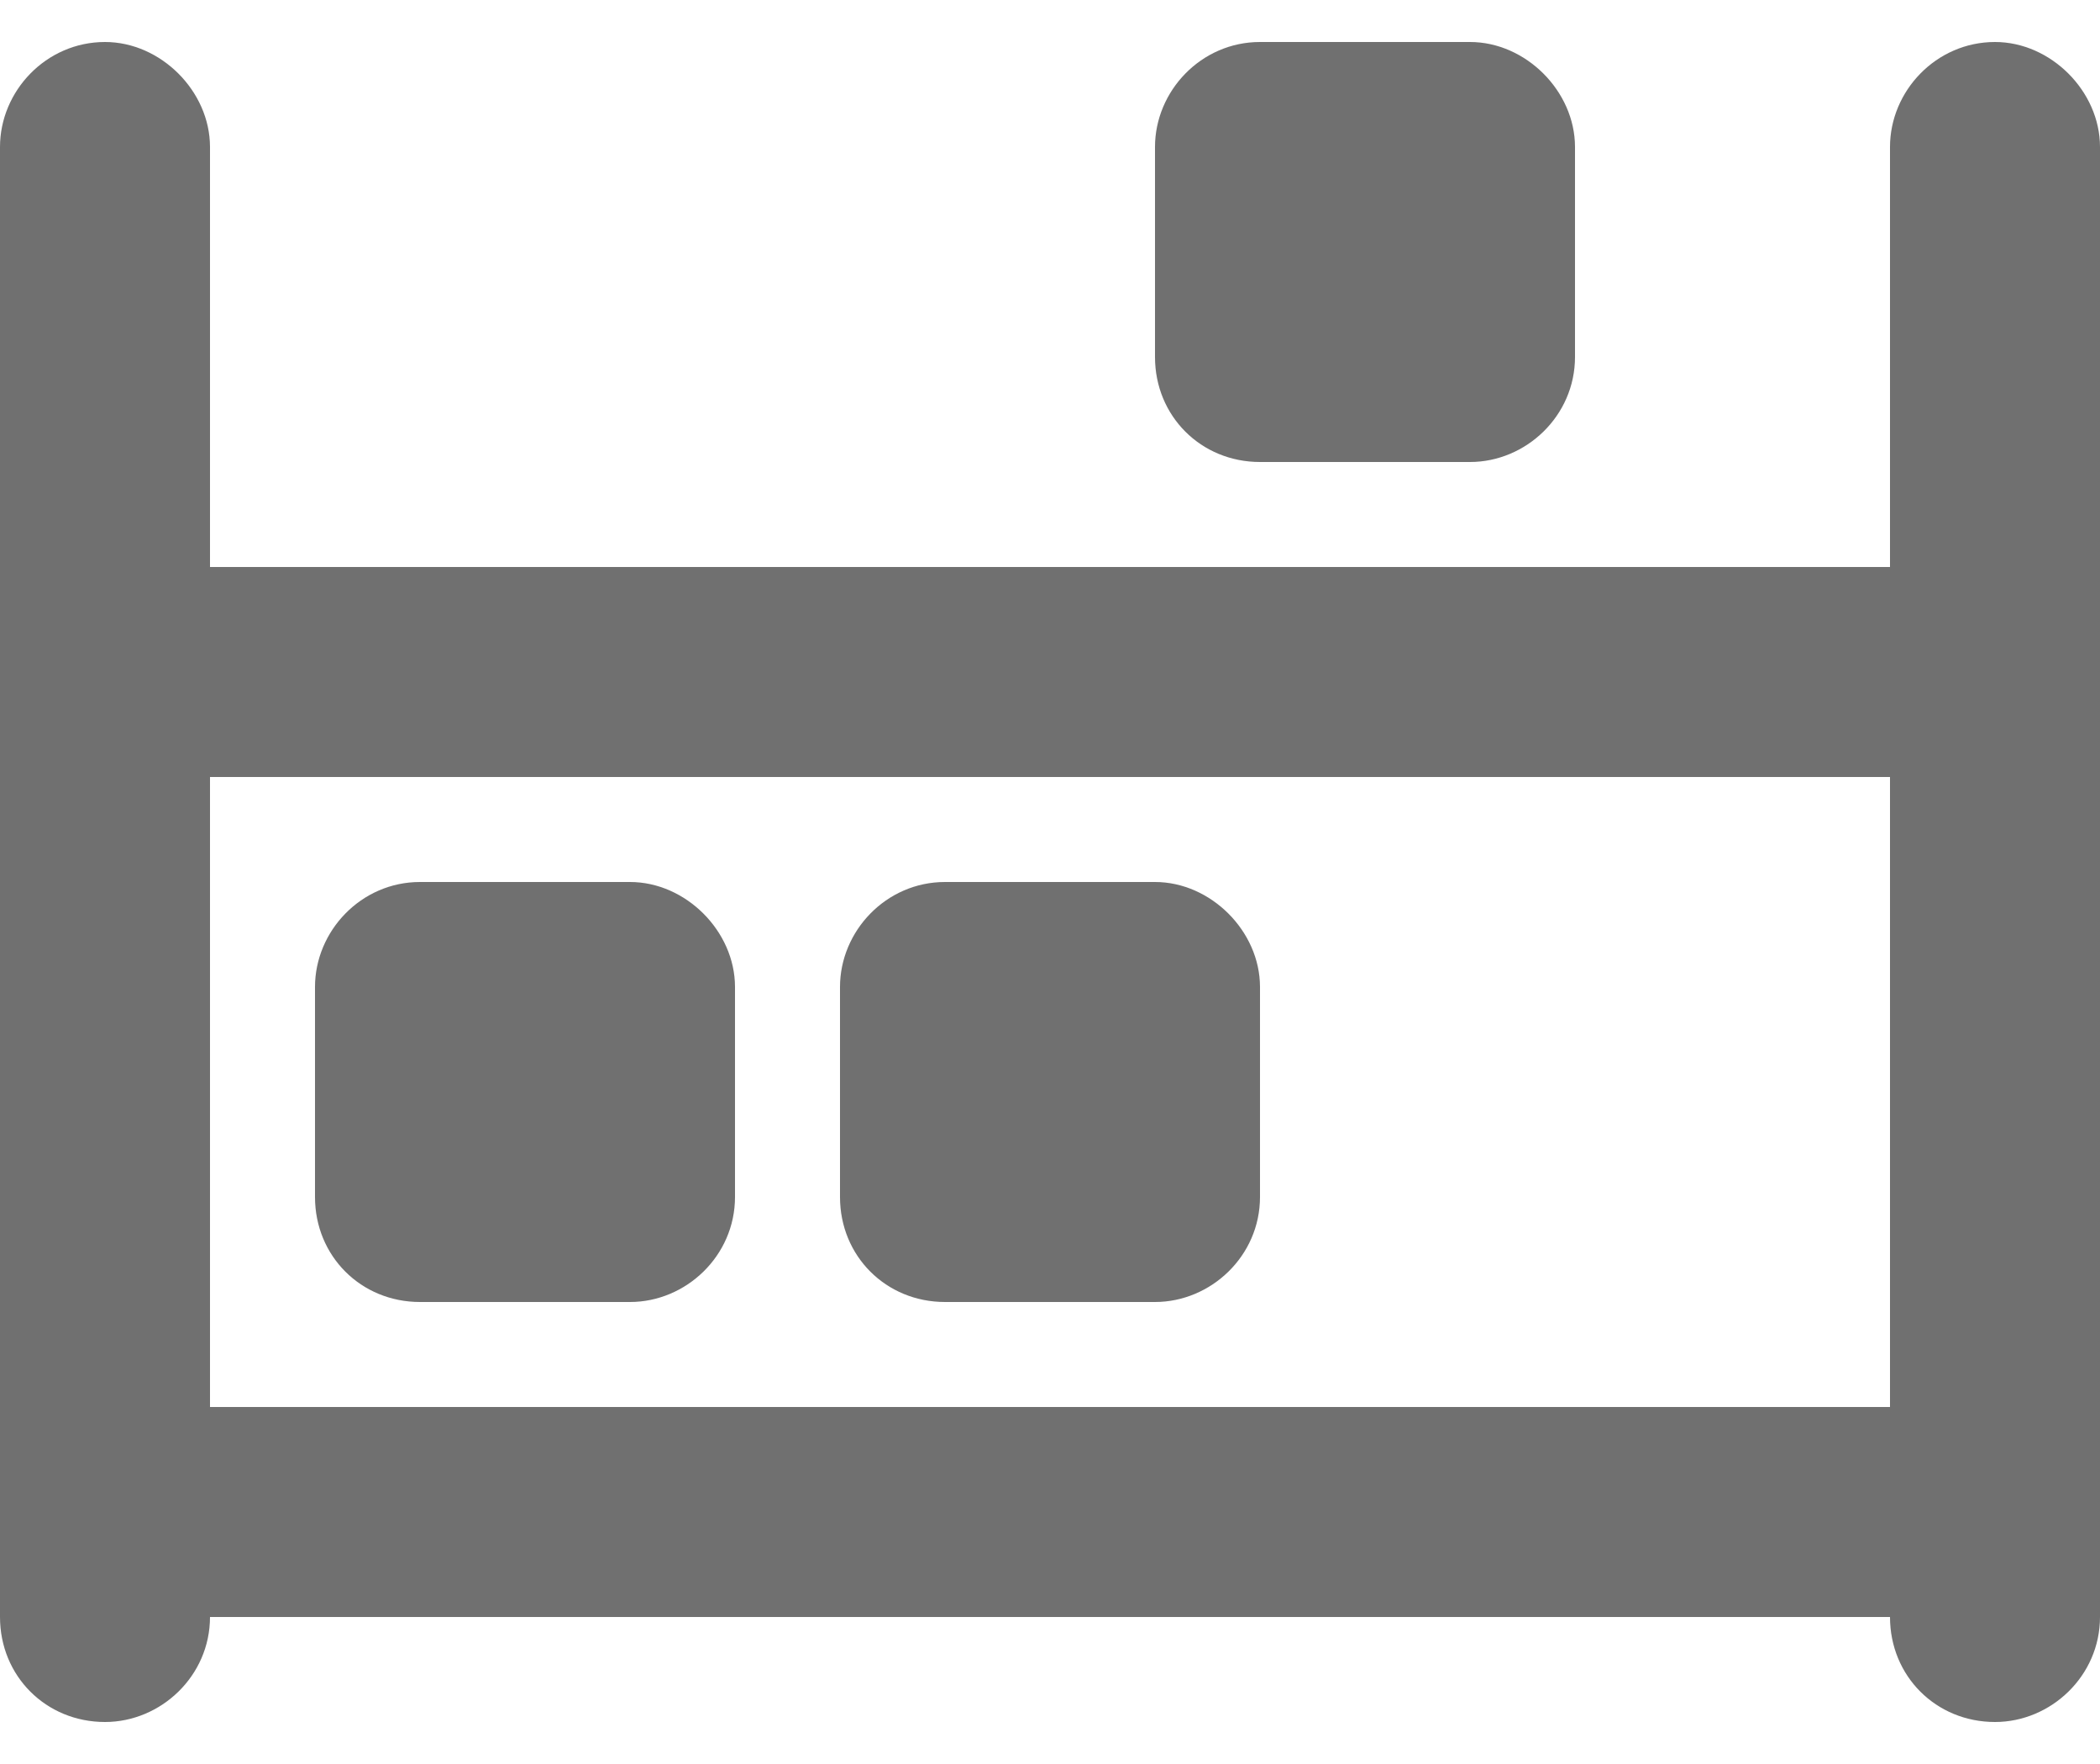 <?xml version="1.0" encoding="UTF-8"?> <svg xmlns="http://www.w3.org/2000/svg" width="25" height="21" viewBox="0 0 25 21" fill="none"><path d="M1.25 0.5C1.914 0.5 2.5 1.086 2.5 1.75V6.75H22.5V1.75C22.5 1.086 23.047 0.5 23.75 0.5C24.414 0.5 25 1.086 25 1.75V8V18V19.25C25 19.953 24.414 20.5 23.75 20.5C23.047 20.5 22.5 19.953 22.5 19.25H2.5C2.5 19.953 1.914 20.5 1.25 20.5C0.547 20.5 0 19.953 0 19.25V18V8V1.75C0 1.086 0.547 0.5 1.25 0.5ZM2.5 16.75H22.5V9.25H2.5V16.75ZM13.75 1.75C13.75 1.086 14.297 0.5 15 0.5H17.5C18.164 0.5 18.75 1.086 18.75 1.75V4.25C18.75 4.953 18.164 5.5 17.5 5.5H15C14.297 5.5 13.75 4.953 13.75 4.25V1.75ZM5 10.5H7.5C8.164 10.5 8.75 11.086 8.75 11.75V14.25C8.75 14.953 8.164 15.5 7.5 15.5H5C4.297 15.5 3.75 14.953 3.75 14.25V11.75C3.75 11.086 4.297 10.5 5 10.5ZM11.25 10.5H13.75C14.414 10.5 15 11.086 15 11.75V14.25C15 14.953 14.414 15.5 13.75 15.5H11.25C10.547 15.5 10 14.953 10 14.25V11.75C10 11.086 10.547 10.5 11.25 10.5Z" fill="black" fill-opacity="0.56"></path></svg> 